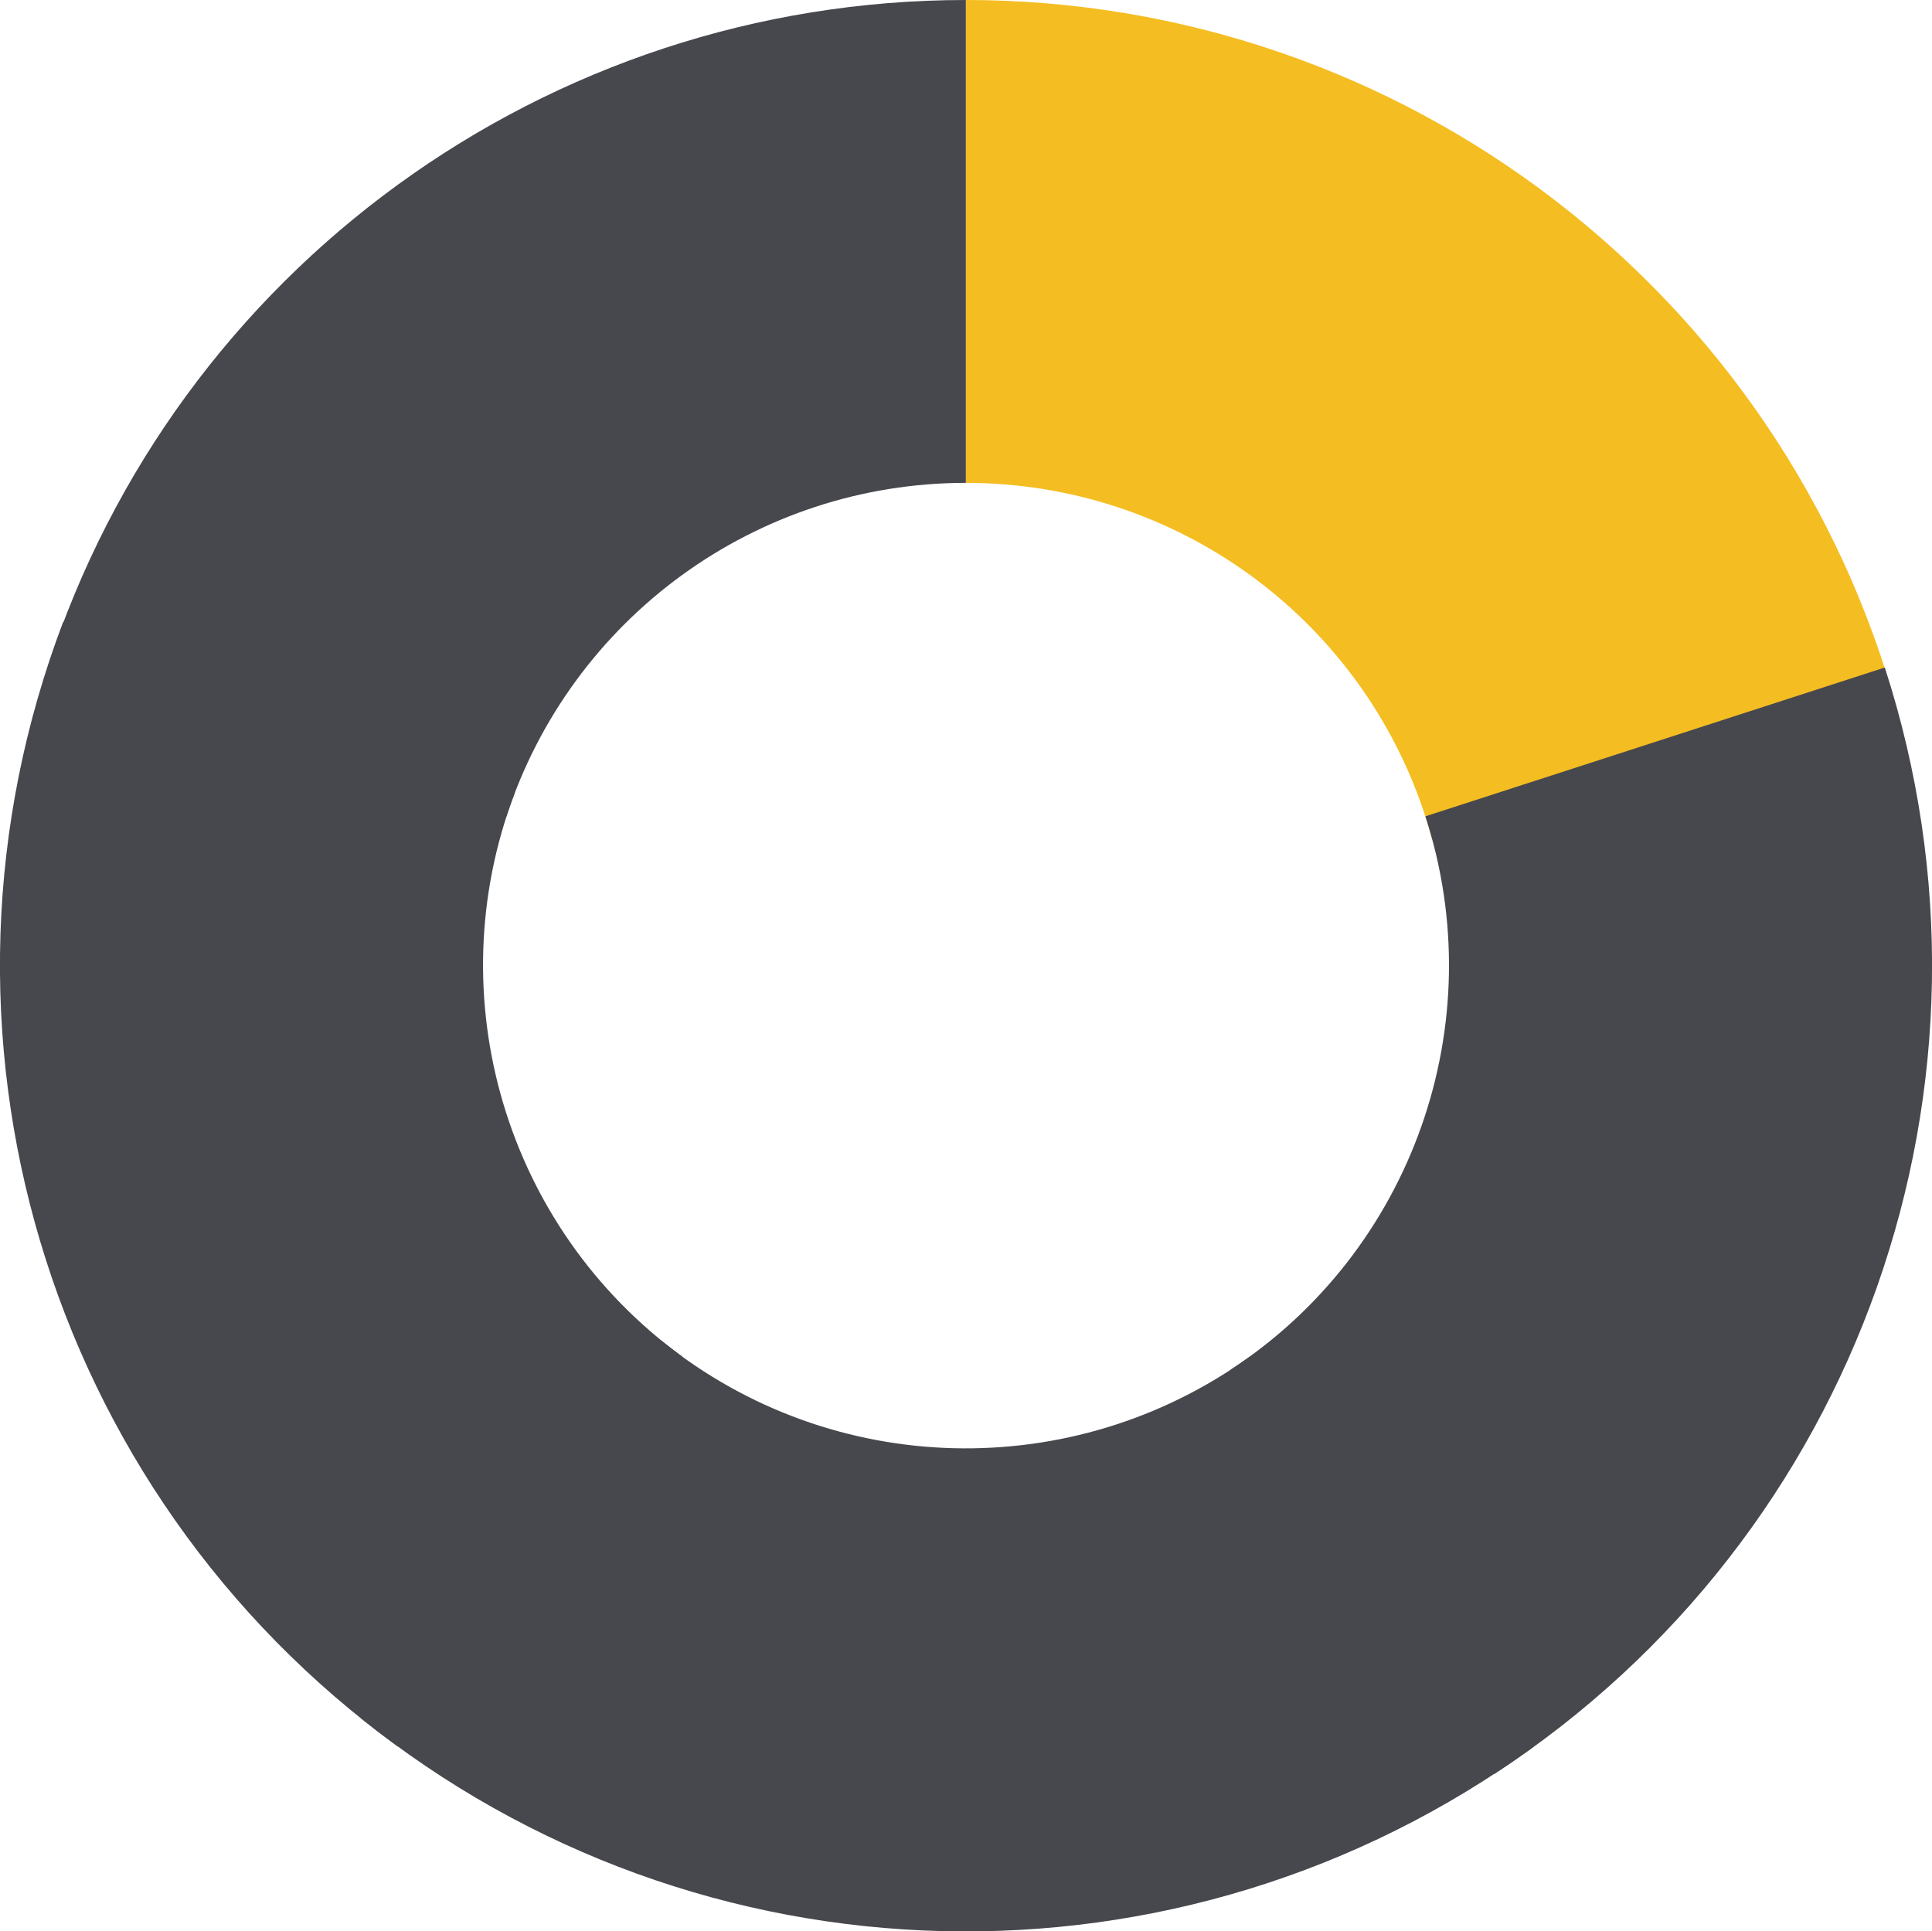 <?xml version="1.0" encoding="UTF-8" standalone="no"?>
<svg
   width="17.171"
   zoomAndPan="magnify"
   viewBox="0 0 12.878 12.875"
   height="17.167"
   preserveAspectRatio="xMidYMid"
   version="1.0"
   id="svg1912"
   sodipodi:docname="COULEURS RONDS  (1).svg"
   inkscape:export-filename="avancement-2.svg"
   inkscape:export-xdpi="96"
   inkscape:export-ydpi="96"
   xmlns:inkscape="http://www.inkscape.org/namespaces/inkscape"
   xmlns:sodipodi="http://sodipodi.sourceforge.net/DTD/sodipodi-0.dtd"
   xmlns="http://www.w3.org/2000/svg"
   xmlns:svg="http://www.w3.org/2000/svg">
  <sodipodi:namedview
     id="namedview1914"
     pagecolor="#ffffff"
     bordercolor="#000000"
     borderopacity="0.25"
     inkscape:showpageshadow="2"
     inkscape:pageopacity="0.0"
     inkscape:pagecheckerboard="0"
     inkscape:deskcolor="#d1d1d1"
     showgrid="false" />
  <defs
     id="defs214">
    <clipPath
       id="afe20c7615">
      <path
         d="m 1257.387,121.383 h 6.227 v 5.602 h -6.227 z m 0,0"
         clip-rule="nonzero"
         id="path124" />
    </clipPath>
    <clipPath
       id="eeceefe69a">
      <path
         d="m 1257.387,121.383 c 2.91,0 5.457,1.949 6.215,4.758 l -3.106,0.84 c -0.379,-1.406 -1.652,-2.379 -3.109,-2.379 v -3.219"
         clip-rule="nonzero"
         id="path127" />
    </clipPath>
    <clipPath
       id="aaf180d222">
      <path
         d="M 1259.137,125.824 H 1264 v 7.395 h -4.863 z m 0,0"
         clip-rule="nonzero"
         id="path130" />
    </clipPath>
    <clipPath
       id="1d4b2f5ad9">
      <path
         d="m 1263.512,125.832 c 0.898,2.766 -0.168,5.789 -2.605,7.379 l -1.758,-2.695 c 1.215,-0.793 1.75,-2.309 1.301,-3.691 l 3.062,-0.992"
         clip-rule="nonzero"
         id="path133" />
    </clipPath>
    <clipPath
       id="5d5a257869">
      <path
         d="m 1253.344,130.32 h 7.832 v 4.422 h -7.832 z m 0,0"
         clip-rule="nonzero"
         id="path136" />
    </clipPath>
    <clipPath
       id="ee50a42878">
      <path
         d="m 1261.172,133.027 c -2.352,1.711 -5.559,1.633 -7.824,-0.195 l 2.019,-2.504 c 1.133,0.91 2.734,0.949 3.914,0.098 l 1.891,2.602"
         clip-rule="nonzero"
         id="path139" />
    </clipPath>
    <clipPath
       id="138dc64ca0">
      <path
         d="m 1250.328,125.523 h 5.172 v 7.512 h -5.172 z m 0,0"
         clip-rule="nonzero"
         id="path142" />
    </clipPath>
    <clipPath
       id="ea2f2426a0">
      <path
         d="m 1253.602,133.027 c -2.352,-1.707 -3.266,-4.781 -2.231,-7.5 l 3.008,1.145 c -0.516,1.359 -0.059,2.898 1.117,3.754 l -1.895,2.602"
         clip-rule="nonzero"
         id="path145" />
    </clipPath>
    <clipPath
       id="58faf0e49b">
      <path
         d="m 1251.262,121.383 h 6.125 v 5.449 h -6.125 z m 0,0"
         clip-rule="nonzero"
         id="path148" />
    </clipPath>
    <clipPath
       id="f714a08646">
      <path
         d="m 1251.266,125.832 c 0.859,-2.652 3.332,-4.449 6.121,-4.449 v 3.219 c -1.395,0 -2.629,0.898 -3.062,2.223 l -3.059,-0.992"
         clip-rule="nonzero"
         id="path151" />
    </clipPath>
  </defs>
  <g
     clip-path="url(#afe20c7615)"
     id="g1826"
     transform="translate(-1250.949,-121.383)">
    <g
       clip-path="url(#eeceefe69a)"
       id="g1824">
      <path
         fill="#f4bd21"
         d="m 1250.949,121.383 h 12.879 v 12.875 h -12.879 z m 0,0"
         fill-opacity="1"
         fill-rule="nonzero"
         id="path1822" />
    </g>
  </g>
  <g
     clip-path="url(#aaf180d222)"
     id="g1832"
     inkscape:export-filename="avancement-3.svg"
     inkscape:export-xdpi="96"
     inkscape:export-ydpi="96"
     transform="translate(-1250.949,-121.383)">
    <g
       clip-path="url(#1d4b2f5ad9)"
       id="g1830">
      <path
         fill="#47484d"
         d="m 1250.949,121.383 h 12.879 v 12.875 h -12.879 z m 0,0"
         fill-opacity="1"
         fill-rule="nonzero"
         id="path1828" />
    </g>
  </g>
  <g
     clip-path="url(#5d5a257869)"
     id="g1838"
     transform="translate(-1250.949,-121.383)">
    <g
       clip-path="url(#ee50a42878)"
       id="g1836">
      <path
         fill="#47484d"
         d="m 1250.949,121.383 h 12.879 v 12.875 h -12.879 z m 0,0"
         fill-opacity="1"
         fill-rule="nonzero"
         id="path1834" />
    </g>
  </g>
  <g
     clip-path="url(#138dc64ca0)"
     id="g1844"
     transform="translate(-1250.949,-121.383)">
    <g
       clip-path="url(#ea2f2426a0)"
       id="g1842">
      <path
         fill="#47484d"
         d="m 1250.949,121.383 h 12.879 v 12.875 h -12.879 z m 0,0"
         fill-opacity="1"
         fill-rule="nonzero"
         id="path1840" />
    </g>
  </g>
  <g
     clip-path="url(#58faf0e49b)"
     id="g1850"
     transform="translate(-1250.949,-121.383)">
    <g
       clip-path="url(#f714a08646)"
       id="g1848">
      <path
         fill="#47484d"
         d="m 1250.949,121.383 h 12.879 v 12.875 h -12.879 z m 0,0"
         fill-opacity="1"
         fill-rule="nonzero"
         id="path1846" />
    </g>
  </g>
</svg>
